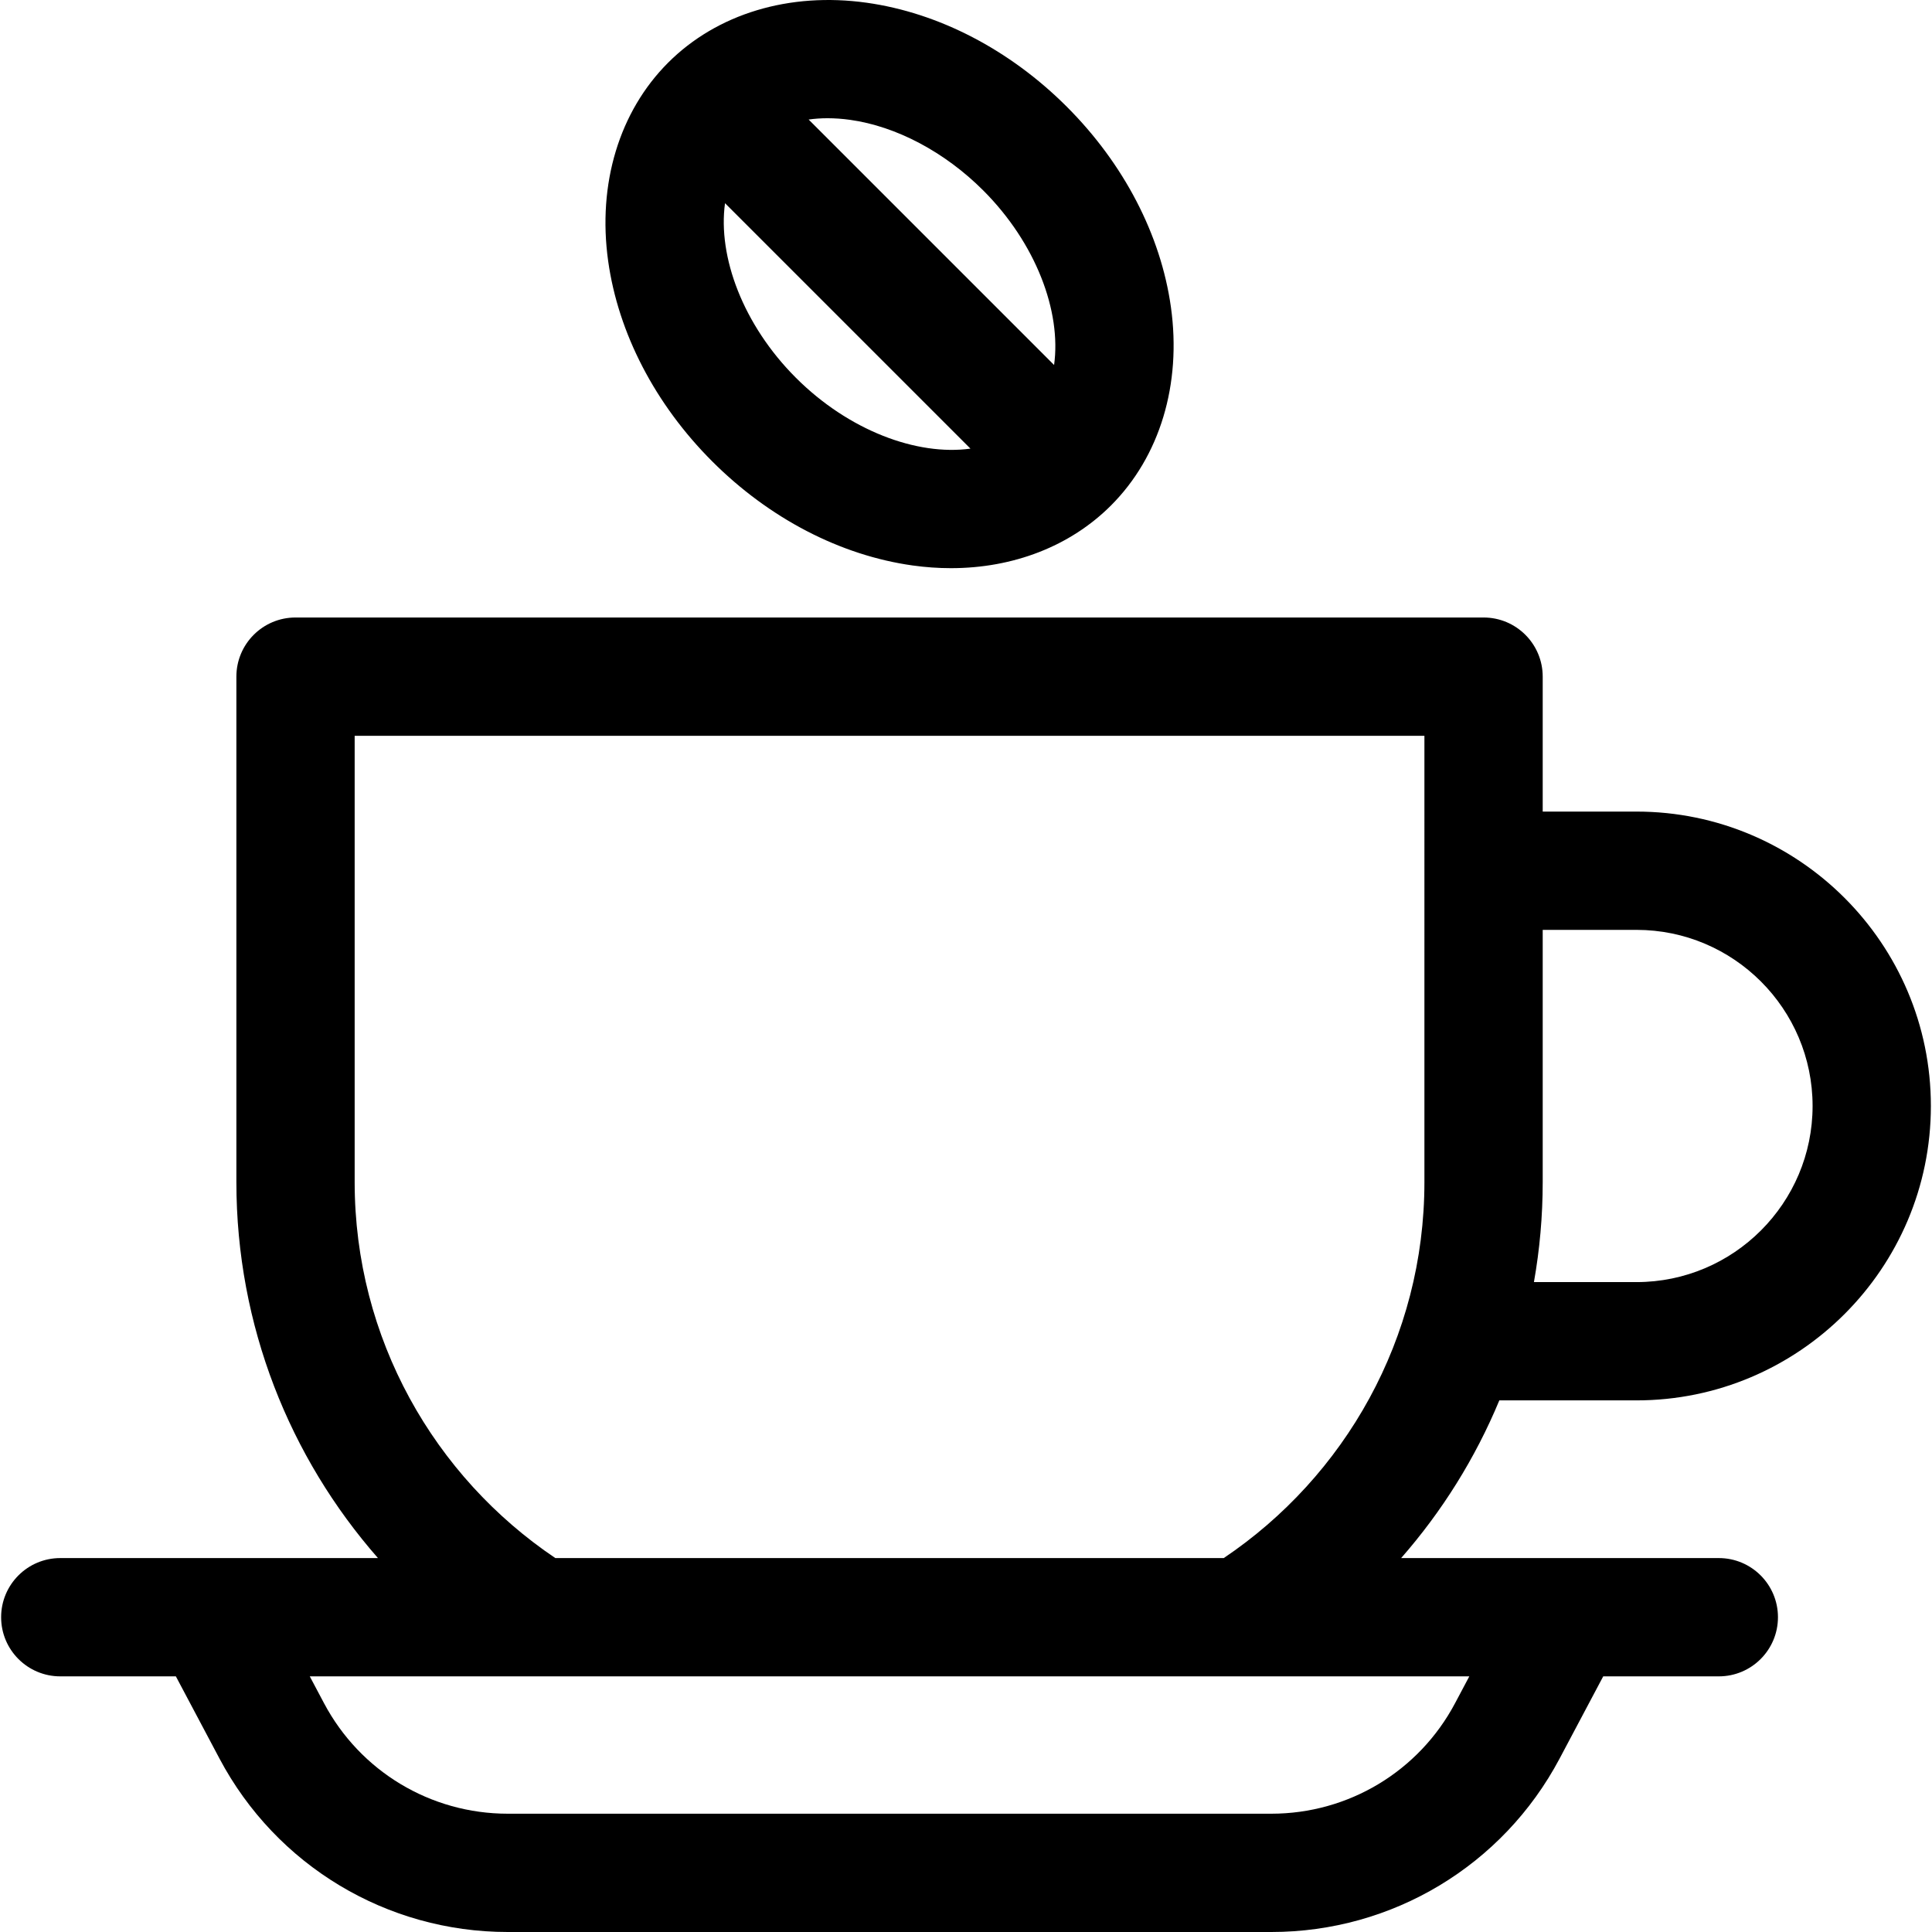 <?xml version="1.0" encoding="iso-8859-1"?>
<!-- Uploaded to: SVG Repo, www.svgrepo.com, Generator: SVG Repo Mixer Tools -->
<svg fill="#000000" height="800px" width="800px" version="1.1" id="Layer_1" xmlns="http://www.w3.org/2000/svg" xmlns:xlink="http://www.w3.org/1999/xlink" 
	 viewBox="0 0 512 512" xml:space="preserve">
<g>
	<g>
		<path d="M433.683,371.116c43.02,0,78.019-34.999,78.019-78.019s-35-78.019-78.019-78.019h-24.85v-35.76
			c0-8.656-7.018-15.674-15.674-15.674H78.317c-8.656,0-15.674,7.018-15.674,15.674v133.952c0,38.123,14.172,72.994,37.518,99.636
			H56.213c-0.033,0-0.068,0-0.101,0h-40.14c-8.656,0-15.674,7.018-15.674,15.674c0,8.656,7.018,15.674,15.674,15.674h30.635
			l11.57,21.806C73.214,494.396,102.482,512,134.562,512h202.352c32.079,0,61.348-17.604,76.386-45.941l11.57-21.806h30.635
			c8.656,0,15.674-7.018,15.674-15.674c0-8.656-7.018-15.674-15.674-15.674h-84.188c10.806-12.331,19.641-26.425,26.02-41.789
			H433.683z M408.833,313.269v-66.844h24.85v0c25.734,0,46.672,20.937,46.672,46.672s-20.937,46.672-46.672,46.672h-27.175
			C408.033,331.161,408.833,322.308,408.833,313.269z M389.382,444.252l-3.774,7.113c-9.586,18.065-28.244,29.287-48.695,29.287
			H134.562c-20.45,0-39.108-11.222-48.695-29.287l-3.774-7.113H389.382z M377.485,313.269c0,41.454-21.128,78.065-53.179,99.636
			H147.169c-32.051-21.57-53.179-58.181-53.179-99.635V194.991h283.495V313.269z"/>
	</g>
</g>
<g>
	<g>
		<path d="M310.305,81.377c-2.677-19.124-12.471-37.976-27.577-53.082C267.62,13.188,248.769,3.394,229.646,0.718
			c-20.46-2.864-39.625,2.928-52.586,15.89c-12.961,12.961-18.753,32.128-15.89,52.586c2.677,19.123,12.471,37.975,27.578,53.081
			c15.106,15.108,33.958,24.901,53.082,27.578c3.434,0.481,6.831,0.718,10.168,0.718c16.547,0,31.631-5.821,42.418-16.607
			C307.377,121.002,313.169,101.835,310.305,81.377z M210.915,100.109c-13.975-13.976-20.739-32.082-18.776-46.259l65.041,65.041
			C243.002,120.856,224.89,114.086,210.915,100.109z M279.344,96.726l-65.049-65.049c1.612-0.226,3.282-0.346,5.009-0.346
			c1.935,0,3.937,0.142,5.995,0.43c12.239,1.714,25.091,8.529,35.261,18.699C274.538,64.437,281.309,82.549,279.344,96.726z"/>
	</g>
</g>
</svg>